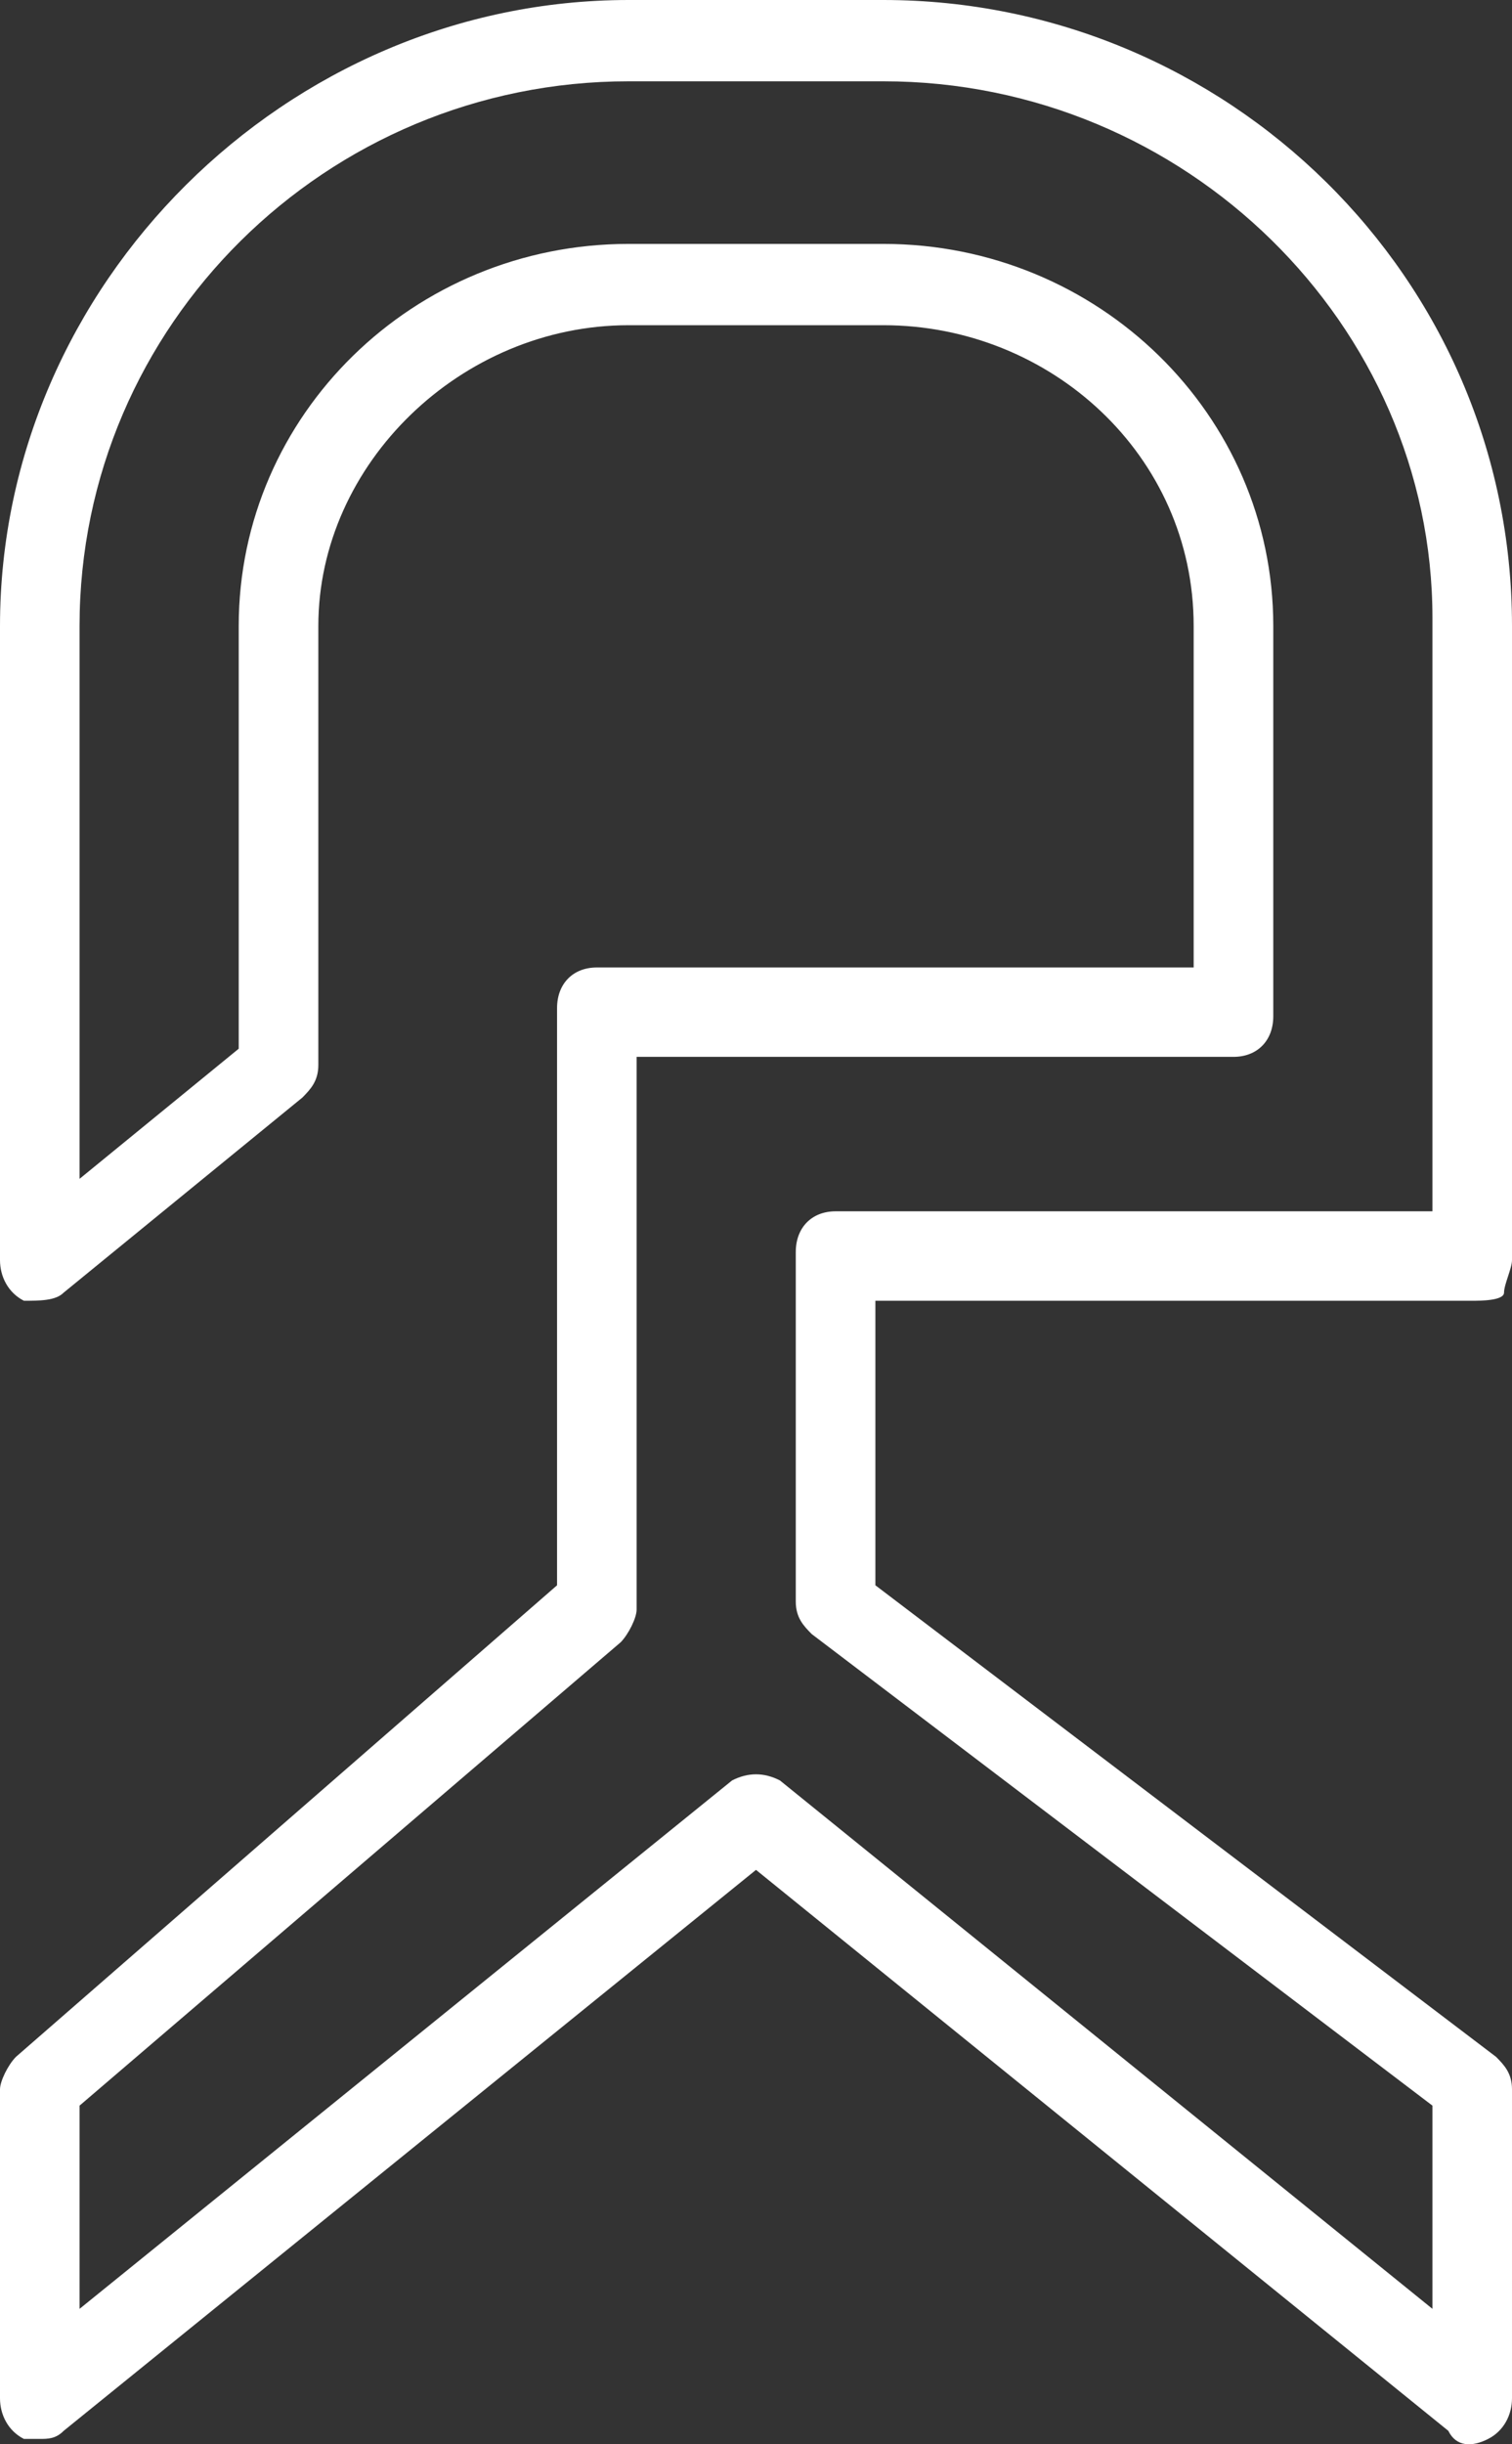 <?xml version="1.0" encoding="UTF-8"?> <svg xmlns="http://www.w3.org/2000/svg" width="26" height="42" viewBox="0 0 26 42" fill="none"><rect x="0" y="0" width="26" height="42" fill="#333333" stroke="none"/><path d="M0.684 41.908C0.547 41.908 0.547 41.908 0.411 41.908C0.137 41.769 0 41.489 0 41.21V35.901C0 35.762 0.137 35.482 0.274 35.343L9.579 27.24V17.322C9.579 16.903 9.853 16.624 10.263 16.624H20.526V10.756C20.526 7.823 18.063 5.588 15.19 5.588H10.81C7.937 5.588 5.474 7.963 5.474 10.756V18.3C5.474 18.579 5.337 18.719 5.2 18.859L1.095 22.211C0.958 22.351 0.684 22.351 0.411 22.351C0.137 22.211 0 21.932 0 21.653V10.756C0 4.889 4.926 0 10.81 0H15.19C21.074 0 26 4.75 26 10.756V21.653C26 21.792 25.863 22.072 25.863 22.211C25.863 22.351 25.453 22.351 25.316 22.351H15.053V27.24L25.726 35.343C25.863 35.482 26 35.622 26 35.901V41.21C26 41.489 25.863 41.769 25.59 41.908C25.316 42.048 25.042 42.048 24.905 41.769L13 32.13L1.095 41.769C0.958 41.908 0.821 41.908 0.684 41.908ZM1.368 36.181V39.673L12.589 30.593C12.863 30.453 13.137 30.453 13.411 30.593L24.632 39.673V36.181L13.958 28.078C13.821 27.939 13.684 27.799 13.684 27.52V21.513C13.684 21.094 13.958 20.814 14.368 20.814H24.632V10.617C24.632 5.588 20.39 1.397 15.19 1.397H10.81C5.611 1.397 1.368 5.588 1.368 10.756V20.256L4.105 18.02V10.756C4.105 7.124 7.116 4.191 10.81 4.191H15.19C18.884 4.191 21.895 7.124 21.895 10.756V17.462C21.895 17.881 21.621 18.16 21.21 18.16H10.947V27.659C10.947 27.799 10.81 28.078 10.674 28.218L1.368 36.181Z" fill="white"></path></svg> 